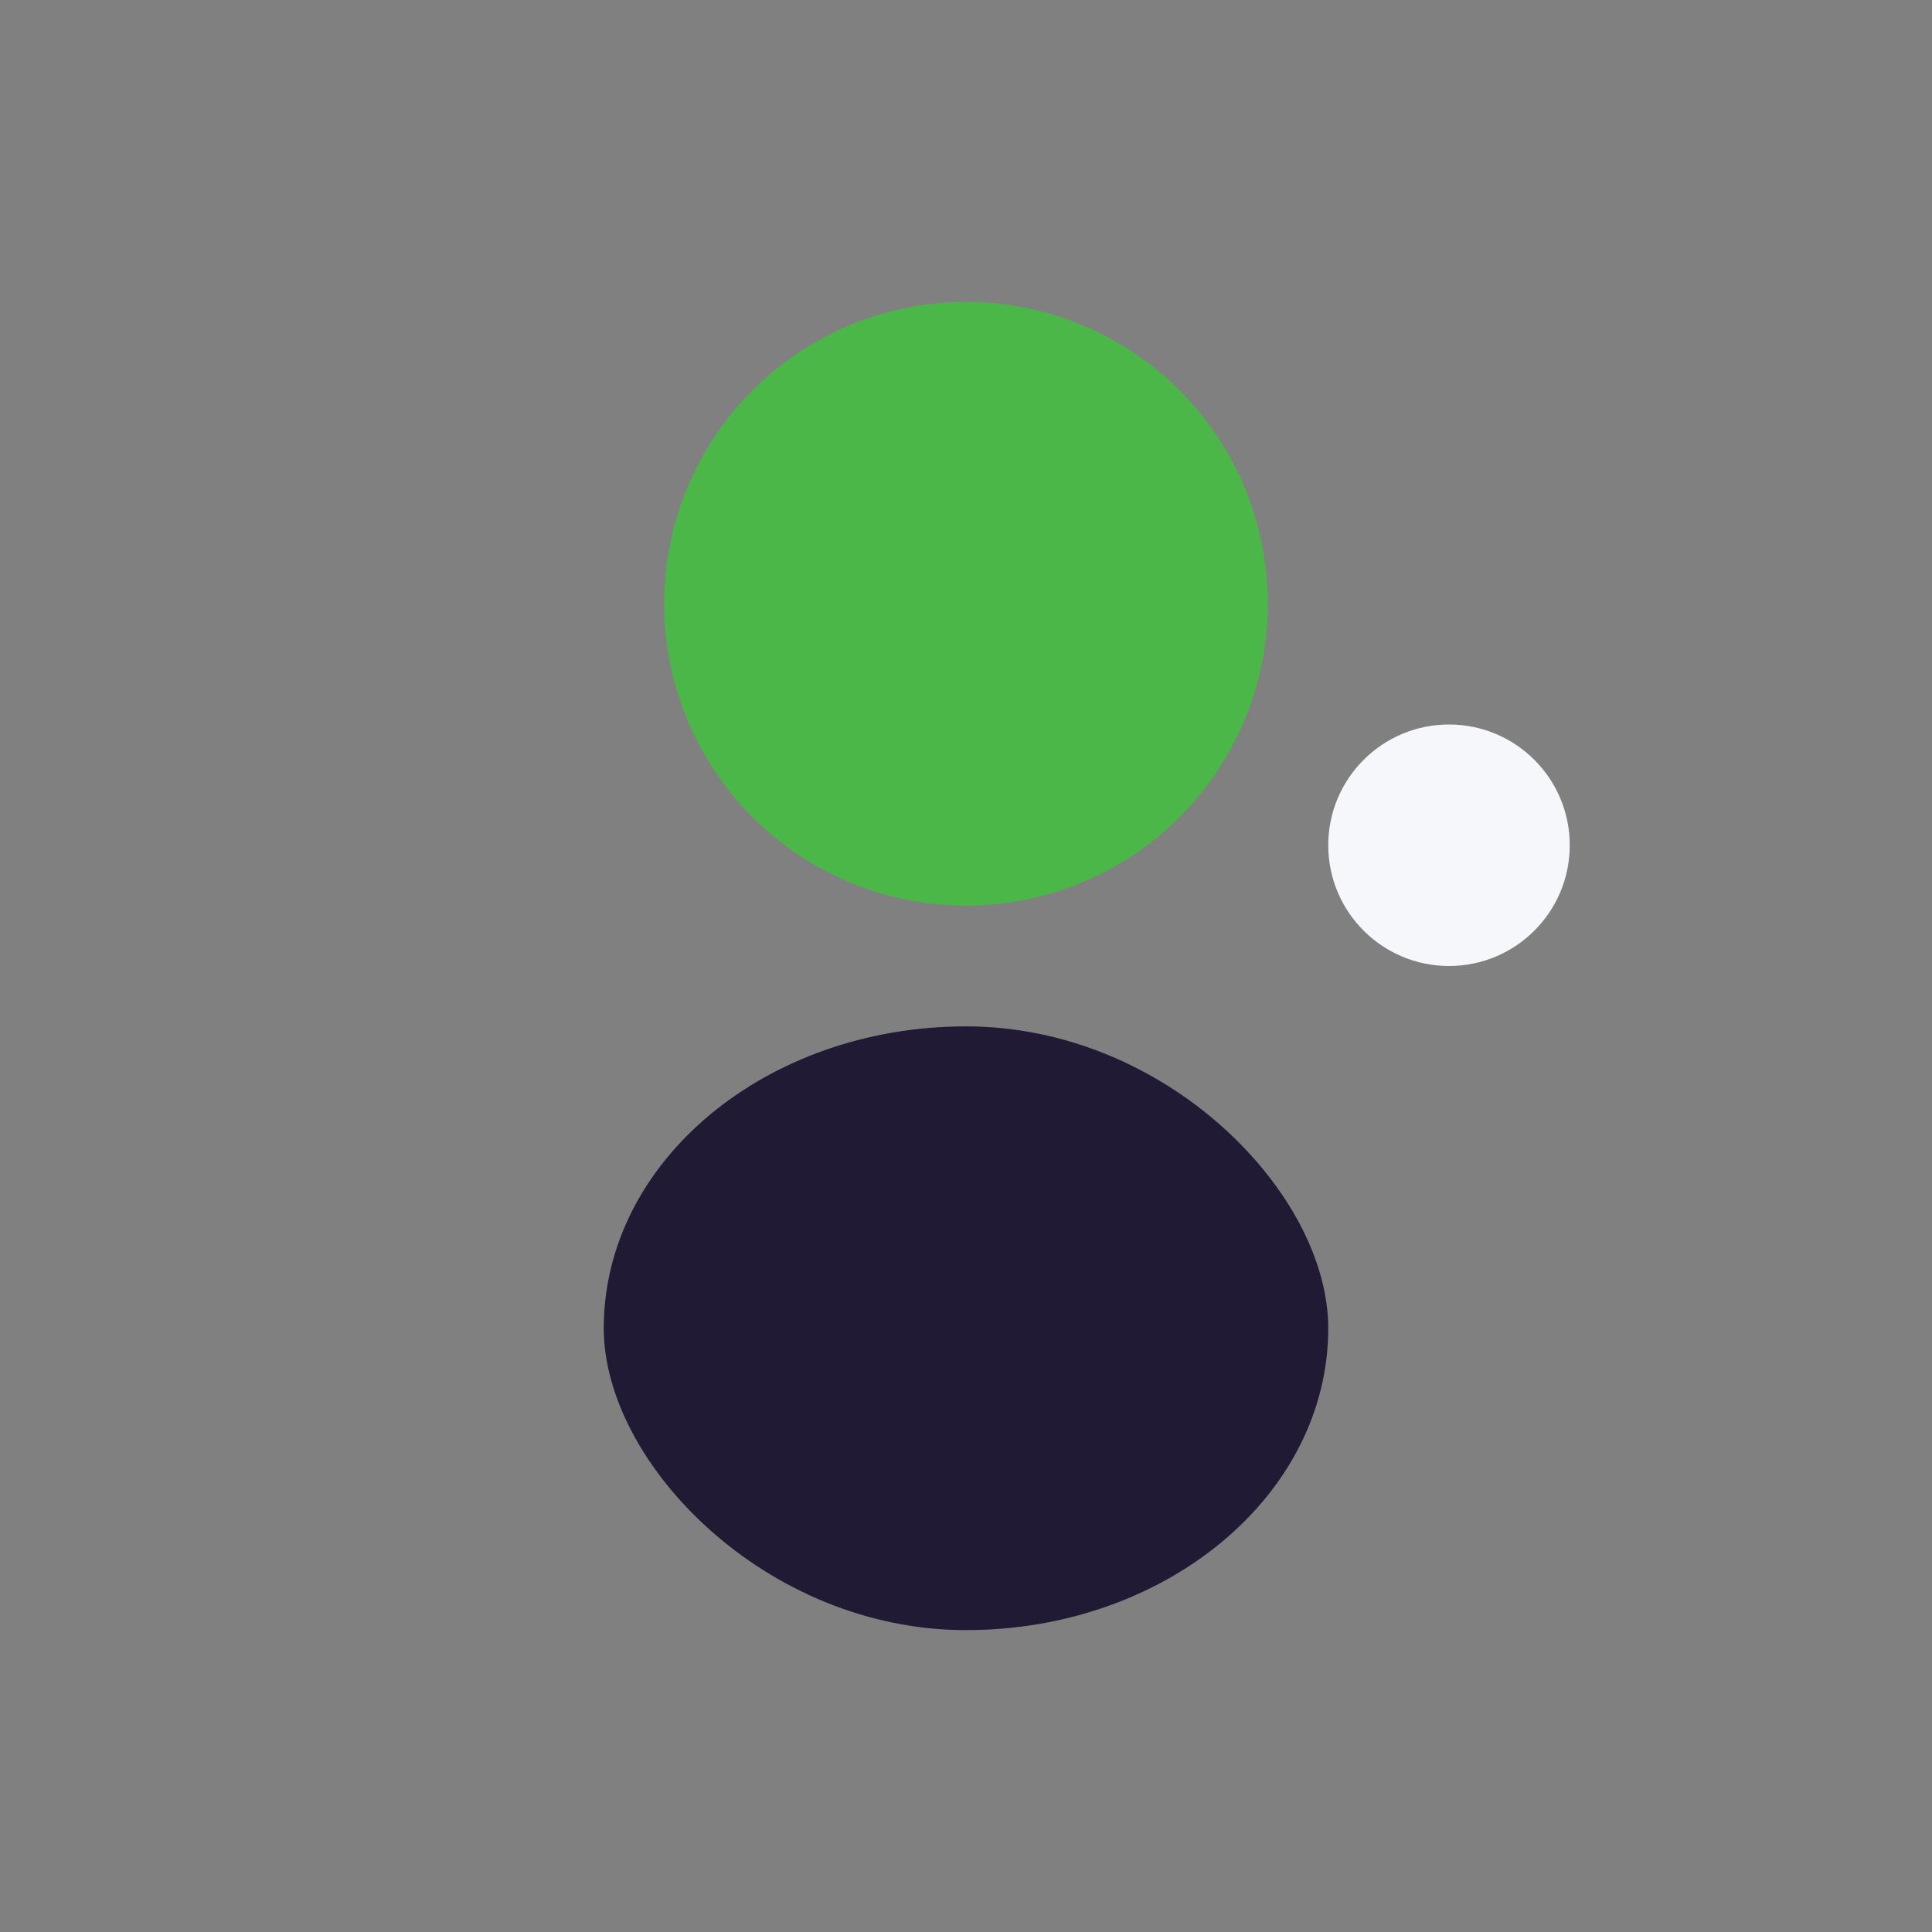 <?xml version="1.0" encoding="UTF-8"?>
<svg xmlns="http://www.w3.org/2000/svg" width="32" height="32" viewBox="0 0 32 32"><rect x="0" y="0" width="32" height="32" fill="#808080" stroke="none"/><circle cx="16" cy="10" r="5" fill="#4BB749"/><rect x="10" y="17" width="12" height="10" rx="6" fill="#201A34"/><circle cx="24" cy="14" r="2" fill="#F5F7FA"/></svg>